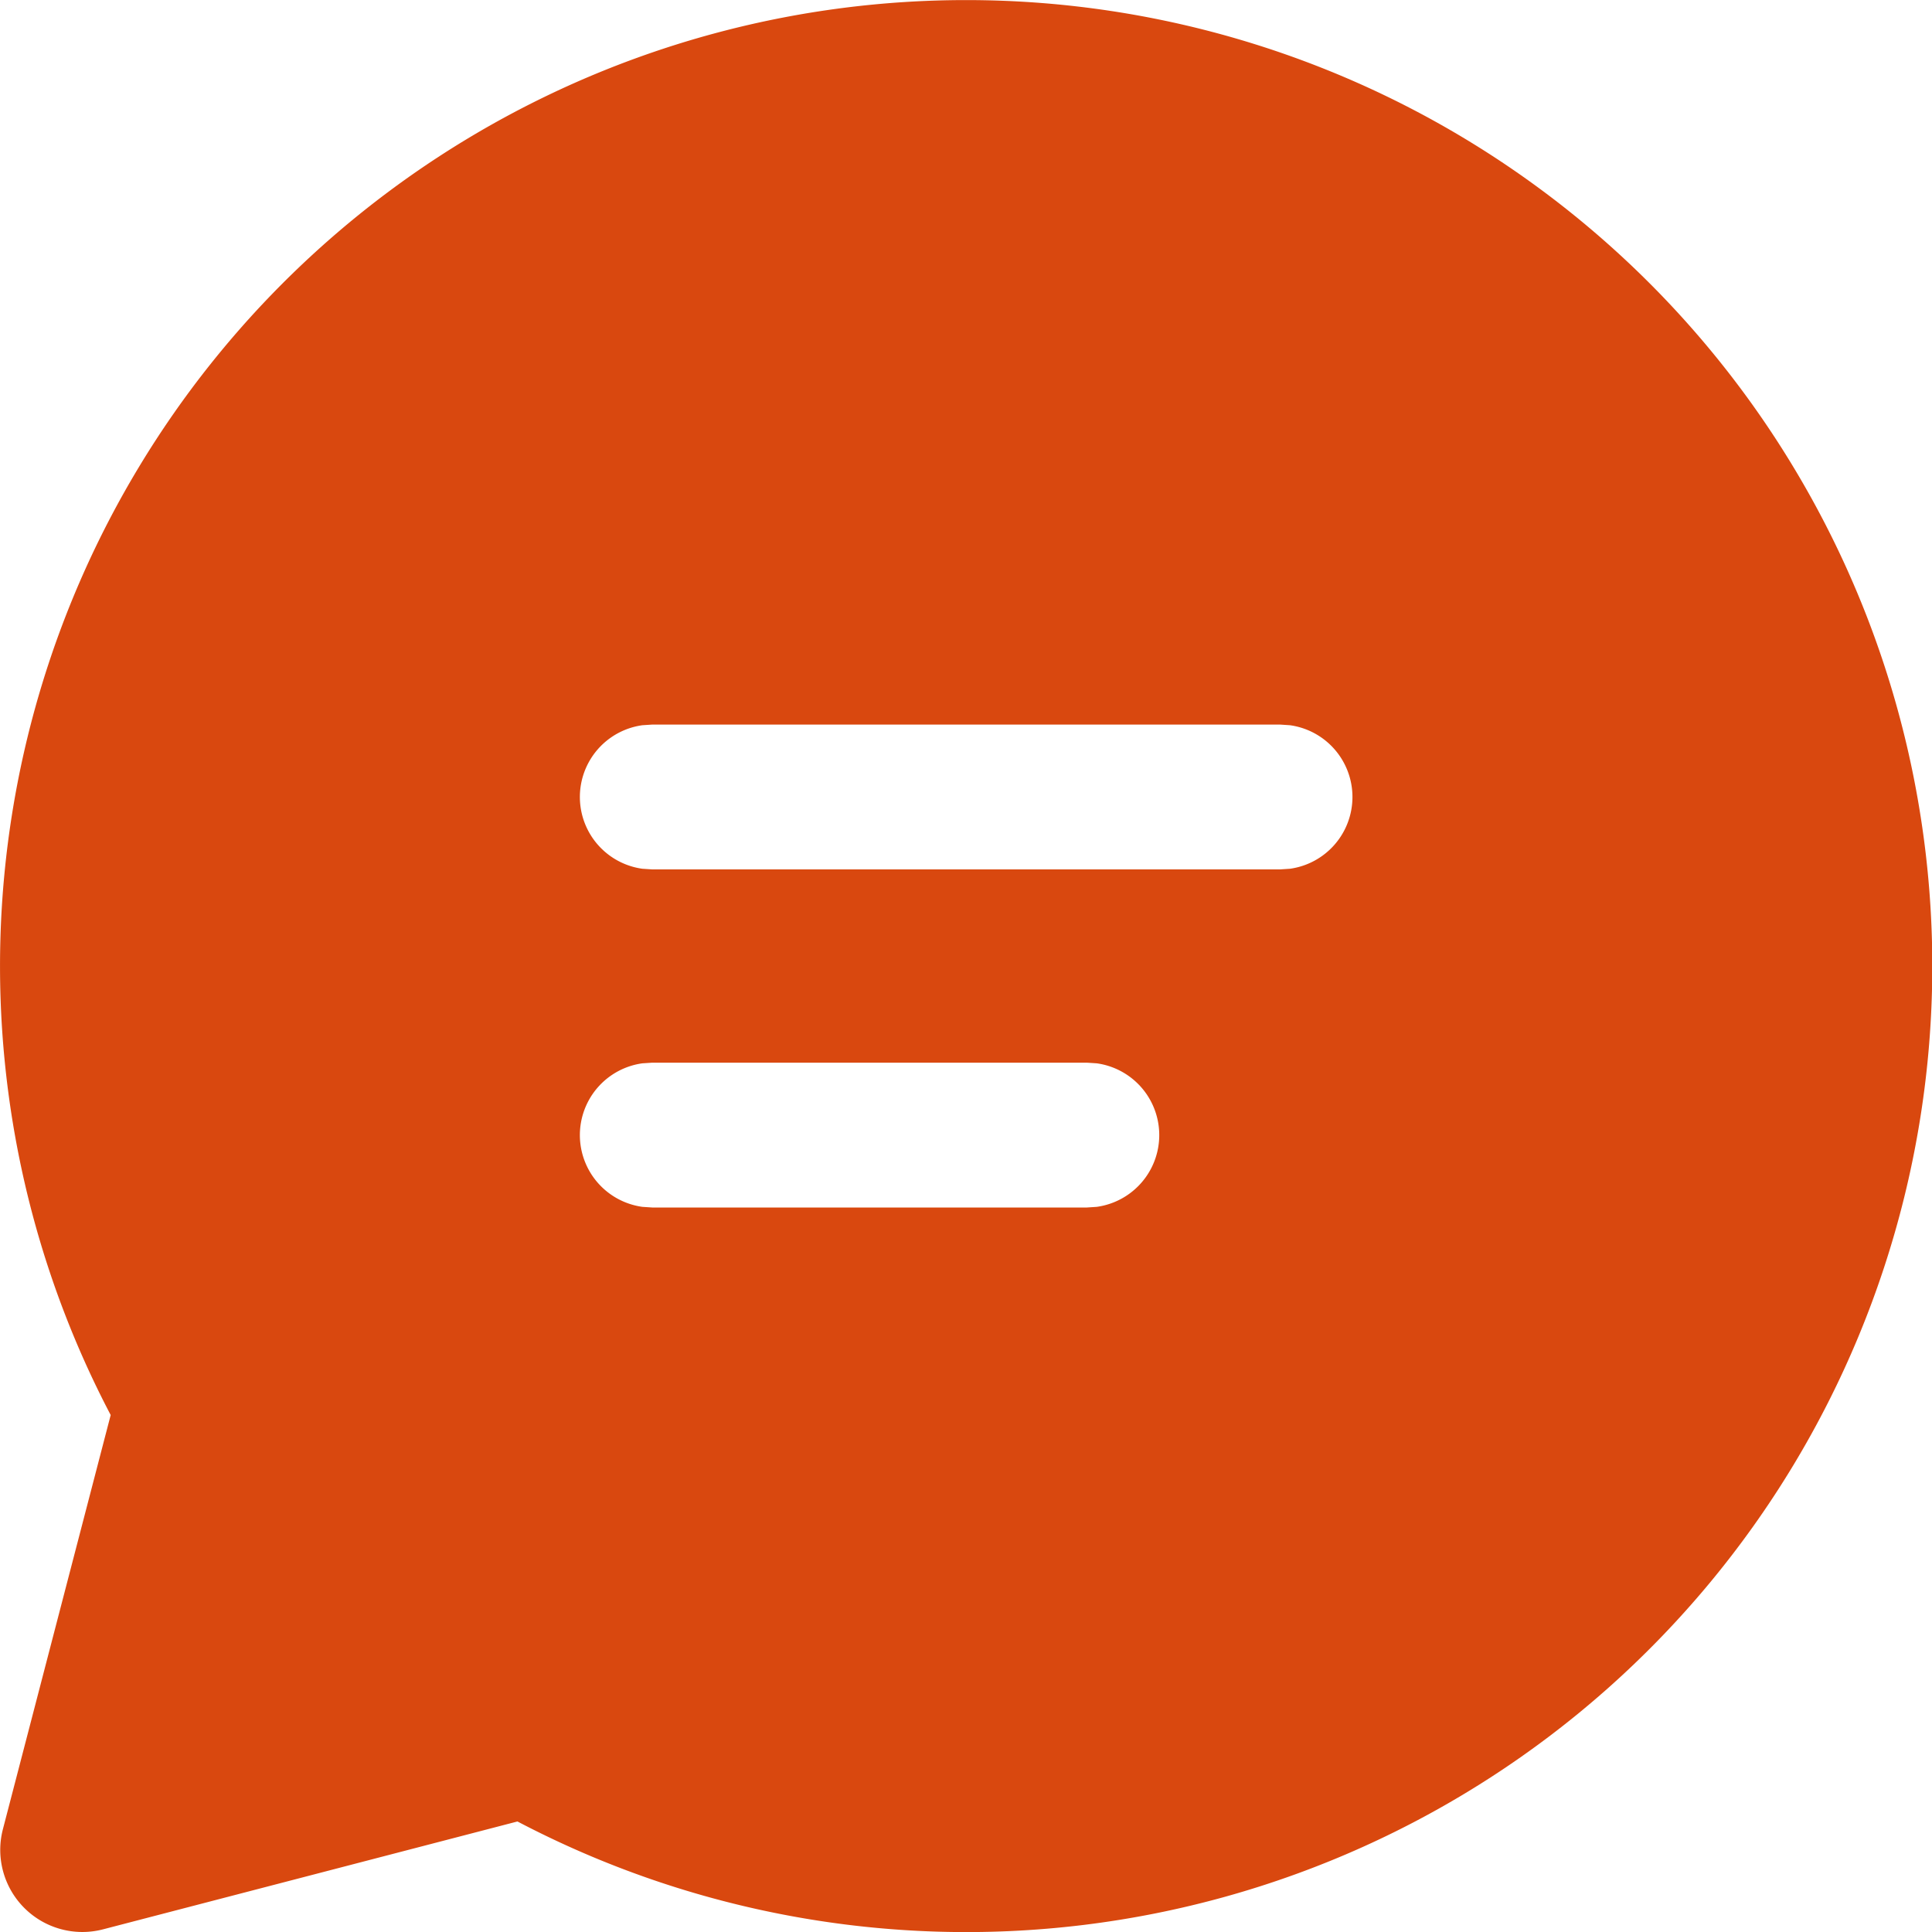 <svg id="Group_5401" data-name="Group 5401" xmlns="http://www.w3.org/2000/svg" xmlns:xlink="http://www.w3.org/1999/xlink" width="24" height="24" viewBox="0 0 24 24">
  <defs>
    <clipPath id="clip-path">
      <rect id="Rectangle_1726" data-name="Rectangle 1726" width="24" height="24" fill="#d9480f"/>
    </clipPath>
  </defs>
  <g id="Mask_Group_844" data-name="Mask Group 844" clip-path="url(#clip-path)">
    <path id="chat-24-filled" d="M14.4,2.4A12,12,0,1,1,8.826,25.026l-5.148,1.34a1.02,1.02,0,0,1-1.244-1.244l1.339-5.145A12,12,0,0,1,14.4,2.4Zm1.5,13.2H10.5l-.122.008a.9.9,0,0,0,0,1.783l.122.008h5.4l.122-.008a.9.9,0,0,0,0-1.783Zm2.4-4.2H10.5l-.122.008a.9.9,0,0,0,0,1.783l.122.008h7.8l.122-.008a.9.9,0,0,0,0-1.783Z" transform="translate(-2.398 -2.399)" fill="#d9480f"/>
  </g>
</svg>
